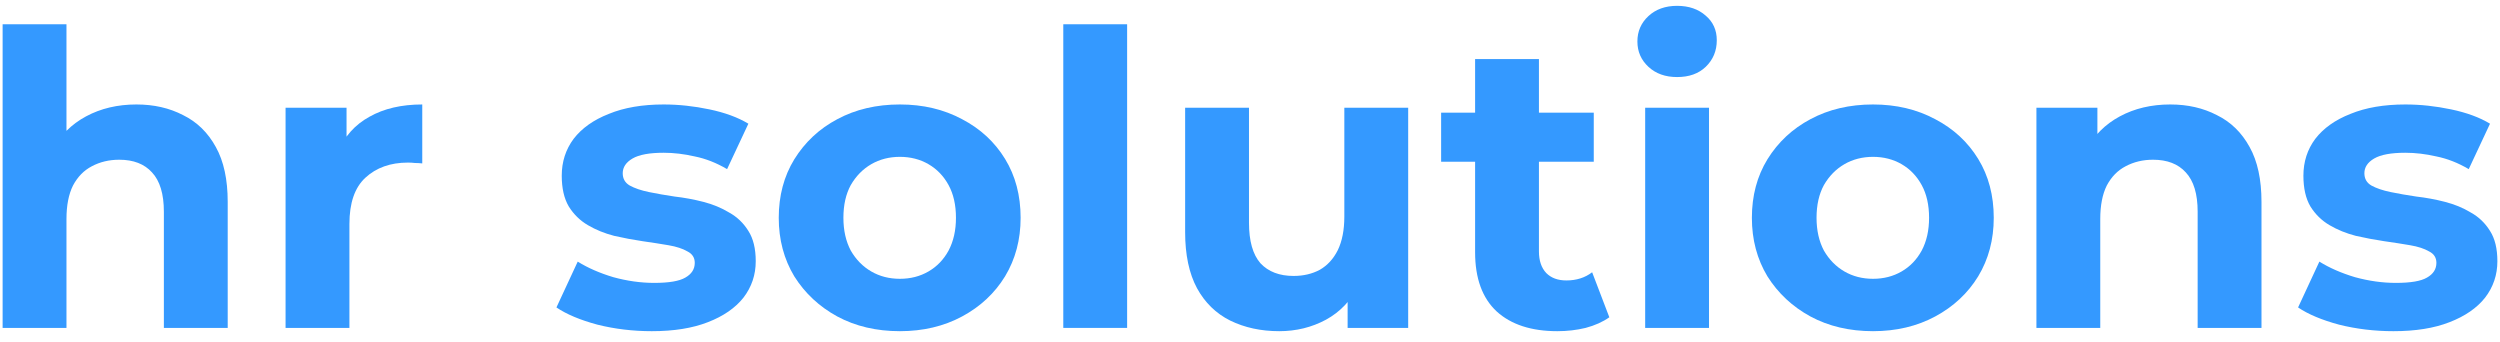 <svg width="146" height="20" viewBox="0 0 146 20" fill="none" xmlns="http://www.w3.org/2000/svg">
    <path d="M7.968 6.101C8.988 6.101 9.896 6.308 10.693 6.723C11.505 7.121 12.143 7.742 12.605 8.587C13.067 9.415 13.298 10.483 13.298 11.789V19.15H9.57V12.363C9.57 11.327 9.339 10.562 8.877 10.068C8.43 9.574 7.793 9.328 6.965 9.328C6.375 9.328 5.841 9.455 5.363 9.71C4.901 9.949 4.535 10.323 4.264 10.833C4.009 11.343 3.882 11.996 3.882 12.793V19.15H0.153V1.417H3.882V9.853L3.045 8.778C3.507 7.917 4.168 7.256 5.029 6.794C5.889 6.332 6.869 6.101 7.968 6.101Z" fill="#3499FF"/>
    <path d="M16.677 19.15V6.292H20.238V9.925L19.737 8.873C20.119 7.965 20.732 7.28 21.577 6.818C22.421 6.34 23.449 6.101 24.66 6.101V9.543C24.501 9.527 24.357 9.519 24.23 9.519C24.102 9.503 23.967 9.495 23.823 9.495C22.804 9.495 21.975 9.79 21.338 10.379C20.716 10.953 20.406 11.853 20.406 13.08V19.15H16.677Z" fill="#3499FF"/>
    <path d="M38.064 19.341C36.965 19.341 35.905 19.214 34.886 18.959C33.882 18.688 33.085 18.354 32.496 17.955L33.739 15.278C34.328 15.645 35.021 15.948 35.818 16.187C36.63 16.41 37.427 16.521 38.208 16.521C39.068 16.521 39.673 16.418 40.024 16.211C40.391 16.003 40.574 15.717 40.574 15.35C40.574 15.047 40.43 14.824 40.144 14.681C39.873 14.522 39.506 14.402 39.044 14.322C38.582 14.243 38.072 14.163 37.515 14.084C36.973 14.004 36.423 13.9 35.865 13.773C35.308 13.629 34.798 13.422 34.336 13.151C33.874 12.881 33.499 12.514 33.213 12.052C32.942 11.59 32.806 10.992 32.806 10.26C32.806 9.447 33.037 8.73 33.499 8.109C33.977 7.487 34.663 7.001 35.555 6.651C36.447 6.284 37.515 6.101 38.757 6.101C39.634 6.101 40.526 6.197 41.434 6.388C42.342 6.579 43.099 6.858 43.705 7.224L42.462 9.877C41.84 9.511 41.211 9.264 40.574 9.136C39.952 8.993 39.347 8.921 38.757 8.921C37.929 8.921 37.323 9.033 36.941 9.256C36.559 9.479 36.367 9.766 36.367 10.116C36.367 10.435 36.503 10.674 36.774 10.833C37.06 10.992 37.435 11.12 37.897 11.216C38.359 11.311 38.861 11.399 39.403 11.479C39.96 11.542 40.518 11.646 41.076 11.789C41.633 11.933 42.135 12.14 42.581 12.411C43.043 12.665 43.418 13.024 43.705 13.486C43.991 13.932 44.135 14.522 44.135 15.255C44.135 16.051 43.896 16.76 43.418 17.382C42.94 17.987 42.247 18.465 41.339 18.816C40.446 19.166 39.355 19.341 38.064 19.341Z" fill="#3499FF"/>
    <path d="M52.553 19.341C51.183 19.341 49.964 19.055 48.897 18.481C47.845 17.907 47.009 17.127 46.387 16.139C45.782 15.135 45.479 13.996 45.479 12.721C45.479 11.431 45.782 10.291 46.387 9.304C47.009 8.3 47.845 7.519 48.897 6.961C49.964 6.388 51.183 6.101 52.553 6.101C53.907 6.101 55.118 6.388 56.186 6.961C57.254 7.519 58.09 8.292 58.695 9.28C59.301 10.268 59.604 11.415 59.604 12.721C59.604 13.996 59.301 15.135 58.695 16.139C58.09 17.127 57.254 17.907 56.186 18.481C55.118 19.055 53.907 19.341 52.553 19.341ZM52.553 16.282C53.175 16.282 53.732 16.139 54.226 15.852C54.72 15.565 55.111 15.159 55.397 14.633C55.684 14.091 55.828 13.454 55.828 12.721C55.828 11.972 55.684 11.335 55.397 10.809C55.111 10.284 54.72 9.877 54.226 9.59C53.732 9.304 53.175 9.16 52.553 9.16C51.932 9.16 51.374 9.304 50.88 9.59C50.386 9.877 49.988 10.284 49.685 10.809C49.398 11.335 49.255 11.972 49.255 12.721C49.255 13.454 49.398 14.091 49.685 14.633C49.988 15.159 50.386 15.565 50.88 15.852C51.374 16.139 51.932 16.282 52.553 16.282Z" fill="#3499FF"/>
    <path d="M62.096 19.15V1.417H65.824V19.15H62.096Z" fill="#3499FF"/>
    <path d="M74.709 19.341C73.642 19.341 72.686 19.134 71.841 18.72C71.013 18.306 70.368 17.676 69.906 16.832C69.443 15.972 69.212 14.88 69.212 13.558V6.292H72.941V13.008C72.941 14.075 73.164 14.864 73.61 15.374C74.072 15.868 74.717 16.115 75.546 16.115C76.119 16.115 76.629 15.995 77.075 15.757C77.521 15.502 77.872 15.119 78.127 14.609C78.382 14.084 78.509 13.43 78.509 12.649V6.292H82.238V19.15H78.701V15.613L79.346 16.641C78.916 17.533 78.278 18.21 77.434 18.672C76.605 19.118 75.697 19.341 74.709 19.341Z" fill="#3499FF"/>
    <path d="M90.95 19.341C89.436 19.341 88.257 18.959 87.412 18.194C86.568 17.413 86.146 16.258 86.146 14.729V3.448H89.874V14.681C89.874 15.223 90.017 15.645 90.304 15.948C90.591 16.235 90.981 16.378 91.475 16.378C92.065 16.378 92.567 16.218 92.981 15.9L93.985 18.529C93.602 18.8 93.14 19.007 92.599 19.15C92.073 19.278 91.523 19.341 90.95 19.341ZM84.162 9.447V6.579H93.076V9.447H84.162Z" fill="#3499FF"/>
    <path d="M96.078 19.15V6.292H99.806V19.15H96.078ZM97.942 4.5C97.257 4.5 96.699 4.301 96.269 3.902C95.839 3.504 95.624 3.01 95.624 2.421C95.624 1.831 95.839 1.337 96.269 0.939C96.699 0.541 97.257 0.341 97.942 0.341C98.627 0.341 99.184 0.533 99.615 0.915C100.045 1.281 100.26 1.759 100.26 2.349C100.26 2.97 100.045 3.488 99.615 3.902C99.2 4.301 98.643 4.5 97.942 4.5Z" fill="#3499FF"/>
    <path d="M109.384 19.341C108.014 19.341 106.795 19.055 105.728 18.481C104.676 17.907 103.84 17.127 103.218 16.139C102.613 15.135 102.31 13.996 102.31 12.721C102.31 11.431 102.613 10.291 103.218 9.304C103.84 8.3 104.676 7.519 105.728 6.961C106.795 6.388 108.014 6.101 109.384 6.101C110.739 6.101 111.949 6.388 113.017 6.961C114.084 7.519 114.921 8.292 115.526 9.28C116.132 10.268 116.435 11.415 116.435 12.721C116.435 13.996 116.132 15.135 115.526 16.139C114.921 17.127 114.084 17.907 113.017 18.481C111.949 19.055 110.739 19.341 109.384 19.341ZM109.384 16.282C110.006 16.282 110.563 16.139 111.057 15.852C111.551 15.565 111.941 15.159 112.228 14.633C112.515 14.091 112.658 13.454 112.658 12.721C112.658 11.972 112.515 11.335 112.228 10.809C111.941 10.284 111.551 9.877 111.057 9.59C110.563 9.304 110.006 9.16 109.384 9.16C108.763 9.16 108.205 9.304 107.711 9.59C107.217 9.877 106.819 10.284 106.516 10.809C106.23 11.335 106.086 11.972 106.086 12.721C106.086 13.454 106.23 14.091 106.516 14.633C106.819 15.159 107.217 15.565 107.711 15.852C108.205 16.139 108.763 16.282 109.384 16.282Z" fill="#3499FF"/>
    <path d="M126.742 6.101C127.761 6.101 128.67 6.308 129.466 6.723C130.279 7.121 130.916 7.742 131.378 8.587C131.84 9.415 132.071 10.483 132.071 11.789V19.15H128.343V12.363C128.343 11.327 128.112 10.562 127.65 10.068C127.204 9.574 126.566 9.328 125.738 9.328C125.148 9.328 124.615 9.455 124.137 9.71C123.675 9.949 123.308 10.323 123.037 10.833C122.782 11.343 122.655 11.996 122.655 12.793V19.15H118.927V6.292H122.488V9.853L121.818 8.778C122.281 7.917 122.942 7.256 123.802 6.794C124.662 6.332 125.642 6.101 126.742 6.101Z" fill="#3499FF"/>
    <path d="M139.777 19.341C138.677 19.341 137.618 19.214 136.598 18.959C135.594 18.688 134.798 18.354 134.208 17.955L135.451 15.278C136.04 15.645 136.733 15.948 137.53 16.187C138.343 16.41 139.139 16.521 139.92 16.521C140.78 16.521 141.386 16.418 141.736 16.211C142.103 16.003 142.286 15.717 142.286 15.35C142.286 15.047 142.143 14.824 141.856 14.681C141.585 14.522 141.219 14.402 140.756 14.322C140.294 14.243 139.785 14.163 139.227 14.084C138.685 14.004 138.136 13.9 137.578 13.773C137.02 13.629 136.51 13.422 136.048 13.151C135.586 12.881 135.212 12.514 134.925 12.052C134.654 11.59 134.519 10.992 134.519 10.26C134.519 9.447 134.75 8.73 135.212 8.109C135.69 7.487 136.375 7.001 137.267 6.651C138.159 6.284 139.227 6.101 140.47 6.101C141.346 6.101 142.238 6.197 143.146 6.388C144.055 6.579 144.811 6.858 145.417 7.224L144.174 9.877C143.553 9.511 142.923 9.264 142.286 9.136C141.665 8.993 141.059 8.921 140.47 8.921C139.641 8.921 139.036 9.033 138.653 9.256C138.271 9.479 138.08 9.766 138.08 10.116C138.08 10.435 138.215 10.674 138.486 10.833C138.773 10.992 139.147 11.12 139.609 11.216C140.071 11.311 140.573 11.399 141.115 11.479C141.673 11.542 142.23 11.646 142.788 11.789C143.346 11.933 143.847 12.14 144.294 12.411C144.756 12.665 145.13 13.024 145.417 13.486C145.704 13.932 145.847 14.522 145.847 15.255C145.847 16.051 145.608 16.76 145.13 17.382C144.652 17.987 143.959 18.465 143.051 18.816C142.159 19.166 141.067 19.341 139.777 19.341Z" fill="#3499FF"/>
</svg>

